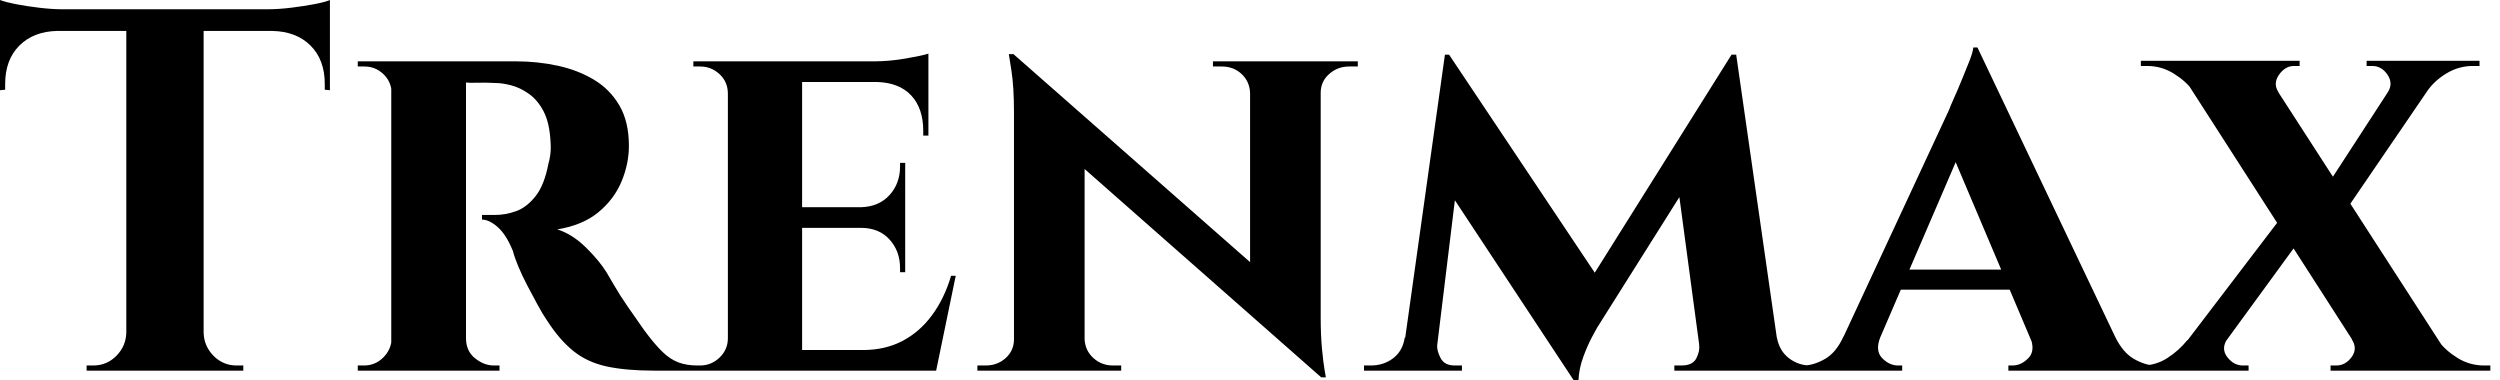 <svg baseProfile="full" height="28" version="1.1" viewBox="0 0 184 28" width="184" xmlns="http://www.w3.org/2000/svg" xmlns:ev="http://www.w3.org/2001/xml-events" xmlns:xlink="http://www.w3.org/1999/xlink"><defs /><g><path d="M15.518 0.835V27.279H9.827V0.835ZM24.813 0.683V2.276H0.531V0.683ZM24.813 2.163V6.64L24.434 6.602V6.184Q24.434 4.401 23.39 3.358Q22.347 2.314 20.564 2.276V2.163ZM24.813 0.0V1.1L20.184 0.683Q21.019 0.683 21.949 0.569Q22.878 0.455 23.675 0.304Q24.472 0.152 24.813 0.0ZM9.94 24.509V27.279H6.905V26.9Q6.905 26.9 7.152 26.9Q7.398 26.9 7.398 26.9Q8.385 26.9 9.087 26.198Q9.789 25.496 9.827 24.509ZM15.404 24.509H15.518Q15.556 25.496 16.257 26.198Q16.959 26.9 17.946 26.9Q17.946 26.9 18.192 26.9Q18.439 26.9 18.439 26.9V27.279H15.404ZM4.743 2.163V2.276Q2.997 2.314 1.954 3.358Q0.911 4.401 0.911 6.184V6.602L0.531 6.64V2.163ZM0.531 0.0Q0.911 0.152 1.688 0.304Q2.466 0.455 3.415 0.569Q4.363 0.683 5.16 0.683L0.531 1.1Z M34.45 4.515H38.509Q40.103 4.515 41.583 4.837Q43.062 5.16 44.238 5.862Q45.415 6.564 46.117 7.759Q46.818 8.954 46.818 10.737Q46.818 12.065 46.268 13.374Q45.718 14.683 44.561 15.631Q43.404 16.58 41.545 16.883Q42.645 17.225 43.65 18.211Q44.656 19.198 45.187 20.07Q45.377 20.374 45.756 21.038Q46.136 21.702 46.724 22.556Q47.312 23.409 47.957 24.32Q48.715 25.344 49.285 25.894Q49.854 26.444 50.461 26.672Q51.068 26.9 51.864 26.9V27.279H48.678Q46.629 27.279 45.206 26.976Q43.783 26.672 42.759 25.856Q41.734 25.041 40.824 23.637Q40.482 23.144 40.103 22.442Q39.724 21.74 39.344 21.019Q38.965 20.298 38.68 19.615Q38.396 18.932 38.282 18.477Q37.789 17.263 37.163 16.713Q36.537 16.163 36.005 16.163V15.821Q36.005 15.821 36.271 15.821Q36.537 15.821 36.954 15.821Q37.751 15.821 38.528 15.537Q39.306 15.252 39.951 14.436Q40.596 13.621 40.9 12.027Q40.976 11.799 41.033 11.382Q41.089 10.965 41.051 10.434Q40.976 9.03 40.539 8.195Q40.103 7.36 39.458 6.905Q38.813 6.45 38.149 6.279Q37.485 6.108 36.992 6.108Q36.271 6.07 35.683 6.089Q35.095 6.108 34.791 6.07Q34.753 6.07 34.678 5.672Q34.602 5.274 34.526 4.894Q34.45 4.515 34.45 4.515ZM34.829 4.515V27.279H29.328V4.515ZM29.442 24.889 29.593 27.279H26.862V26.9Q26.9 26.9 27.07 26.9Q27.241 26.9 27.317 26.9Q28.152 26.9 28.74 26.312Q29.328 25.724 29.366 24.889ZM29.442 6.867H29.366Q29.328 5.995 28.74 5.444Q28.152 4.894 27.355 4.894Q27.241 4.894 27.07 4.894Q26.9 4.894 26.862 4.894V4.515H29.593ZM34.753 24.889H34.829Q34.829 25.837 35.493 26.369Q36.157 26.9 36.878 26.9Q36.878 26.9 37.049 26.9Q37.22 26.9 37.295 26.9V27.279H34.564Z M59.566 4.515V27.279H54.103V4.515ZM68.444 25.762 69.317 27.279H59.491V25.762ZM67.154 15.252V16.77H59.491V15.252ZM68.862 4.515V6.033H59.491V4.515ZM70.873 20.298 69.431 27.279H62.867L64.043 25.762Q65.675 25.762 66.946 25.098Q68.217 24.434 69.127 23.201Q70.038 21.967 70.531 20.298ZM67.154 16.694V20.033H66.775V19.729Q66.775 18.477 65.997 17.623Q65.22 16.77 63.892 16.77V16.694ZM67.154 11.989V15.328H63.892V15.252Q65.22 15.214 65.997 14.36Q66.775 13.507 66.775 12.255V11.989ZM68.862 5.957V9.978H68.482V9.637Q68.482 7.967 67.591 7.019Q66.699 6.07 65.03 6.033V5.957ZM68.862 3.946V4.856L64.878 4.515Q65.978 4.515 67.192 4.306Q68.407 4.098 68.862 3.946ZM54.217 24.889 54.369 27.279H51.561V26.9Q51.561 26.9 51.789 26.9Q52.016 26.9 52.054 26.9Q52.889 26.9 53.496 26.312Q54.103 25.724 54.103 24.889ZM54.217 6.905H54.103Q54.103 6.033 53.496 5.463Q52.889 4.894 52.054 4.894Q52.016 4.894 51.789 4.894Q51.561 4.894 51.561 4.894V4.515H54.369Z M75.122 3.984 97.393 23.561 97.772 27.772 75.539 8.195ZM75.274 24.965V27.279H72.466V26.9Q72.466 26.9 72.77 26.9Q73.073 26.9 73.073 26.9Q73.946 26.9 74.553 26.35Q75.16 25.799 75.16 24.965ZM80.358 24.965Q80.396 25.799 81.003 26.35Q81.61 26.9 82.444 26.9Q82.444 26.9 82.748 26.9Q83.051 26.9 83.051 26.9V27.279H80.282V24.965ZM75.122 3.984 80.358 9.675V27.279H75.16V8.309Q75.16 6.374 74.97 5.179Q74.78 3.984 74.78 3.984ZM97.734 4.515V23.333Q97.734 24.661 97.829 25.667Q97.924 26.672 98.019 27.222Q98.114 27.772 98.114 27.772H97.772L92.537 21.74V4.515ZM97.621 6.829V4.515H100.466V4.894Q100.466 4.894 100.144 4.894Q99.821 4.894 99.821 4.894Q98.986 4.894 98.36 5.444Q97.734 5.995 97.734 6.829ZM92.537 6.829Q92.499 5.995 91.911 5.444Q91.322 4.894 90.45 4.894Q90.45 4.894 90.127 4.894Q89.805 4.894 89.805 4.894V4.515H92.612V6.829Z M127.973 4.022 128.276 7.93 118.07 24.13Q118.07 24.13 117.729 24.756Q117.388 25.382 117.065 26.255Q116.743 27.127 116.705 28H116.363L114.883 24.889ZM104.64 24.851V27.279H100.921V26.9Q100.921 26.9 101.168 26.9Q101.415 26.9 101.415 26.9Q102.363 26.9 103.065 26.369Q103.767 25.837 103.919 24.851ZM106.309 25.382Q106.271 25.799 106.556 26.35Q106.84 26.9 107.599 26.9H108.13V27.279H105.854L106.081 25.382ZM106.878 4.022H107.182L108.472 7.664L106.081 27.279H103.615ZM107.182 4.022 118.412 20.829 116.363 28 106.271 12.71ZM128.314 4.022 131.653 27.279H125.848L123.989 13.431L127.973 4.022ZM130.591 24.851H131.312Q131.501 25.837 132.203 26.369Q132.905 26.9 133.778 26.9Q133.778 26.9 134.043 26.9Q134.309 26.9 134.309 26.9V27.279H130.591ZM125.583 25.382H125.81L126.038 27.279H123.762V26.9H124.293Q125.127 26.9 125.393 26.35Q125.659 25.799 125.583 25.382Z M146.07 3.491 157.301 27.089H150.889L143.832 10.434ZM138.938 24.775Q138.52 25.799 139.051 26.35Q139.583 26.9 140.228 26.9H140.531V27.279H132.943V26.9Q132.943 26.9 133.095 26.9Q133.247 26.9 133.247 26.9Q134.005 26.9 134.84 26.425Q135.675 25.951 136.206 24.775ZM146.07 3.491 146.146 8.043 137.913 27.165H135.106L143.984 8.081Q144.06 7.854 144.325 7.266Q144.591 6.678 144.894 5.938Q145.198 5.198 145.463 4.534Q145.729 3.87 145.767 3.491ZM149.371 19.843V21.322H139.696V19.843ZM149.94 24.775H156.201Q156.77 25.951 157.604 26.425Q158.439 26.9 159.198 26.9Q159.198 26.9 159.35 26.9Q159.501 26.9 159.501 26.9V27.279H148.347V26.9H148.65Q149.295 26.9 149.827 26.35Q150.358 25.799 149.94 24.775Z M166.748 4.515 181.431 27.241H175.095L160.488 4.515ZM164.472 24.927Q163.978 25.648 164.453 26.274Q164.927 26.9 165.61 26.9Q165.61 26.9 165.818 26.9Q166.027 26.9 166.027 26.9V27.279H157.68V26.9H158.173Q159.198 26.9 160.051 26.35Q160.905 25.799 161.512 25.041ZM168.683 15.669 170.276 16.997 162.802 27.241 159.919 27.165ZM173.615 24.965 179.989 25.079Q180.52 25.799 181.412 26.35Q182.304 26.9 183.366 26.9H183.821V27.279H172.06V26.9Q172.06 26.9 172.268 26.9Q172.477 26.9 172.477 26.9Q173.16 26.9 173.615 26.274Q174.07 25.648 173.615 24.965ZM169.783 4.477V4.856Q169.783 4.856 169.575 4.856Q169.366 4.856 169.366 4.856Q168.721 4.856 168.266 5.501Q167.81 6.146 168.228 6.791L161.93 6.678Q161.398 5.957 160.507 5.407Q159.615 4.856 158.553 4.856H158.098V4.477ZM180.672 4.515 172.667 16.238 171.415 14.266 177.751 4.515ZM183.024 4.477V4.856H182.531Q181.507 4.856 180.615 5.388Q179.724 5.919 179.192 6.678L176.271 6.791Q176.688 6.146 176.252 5.501Q175.816 4.856 175.133 4.856Q175.133 4.856 174.924 4.856Q174.715 4.856 174.715 4.856V4.477Z " fill="rgb(0,0,0)" transform="translate(-0.531, 0)" /></g></svg>